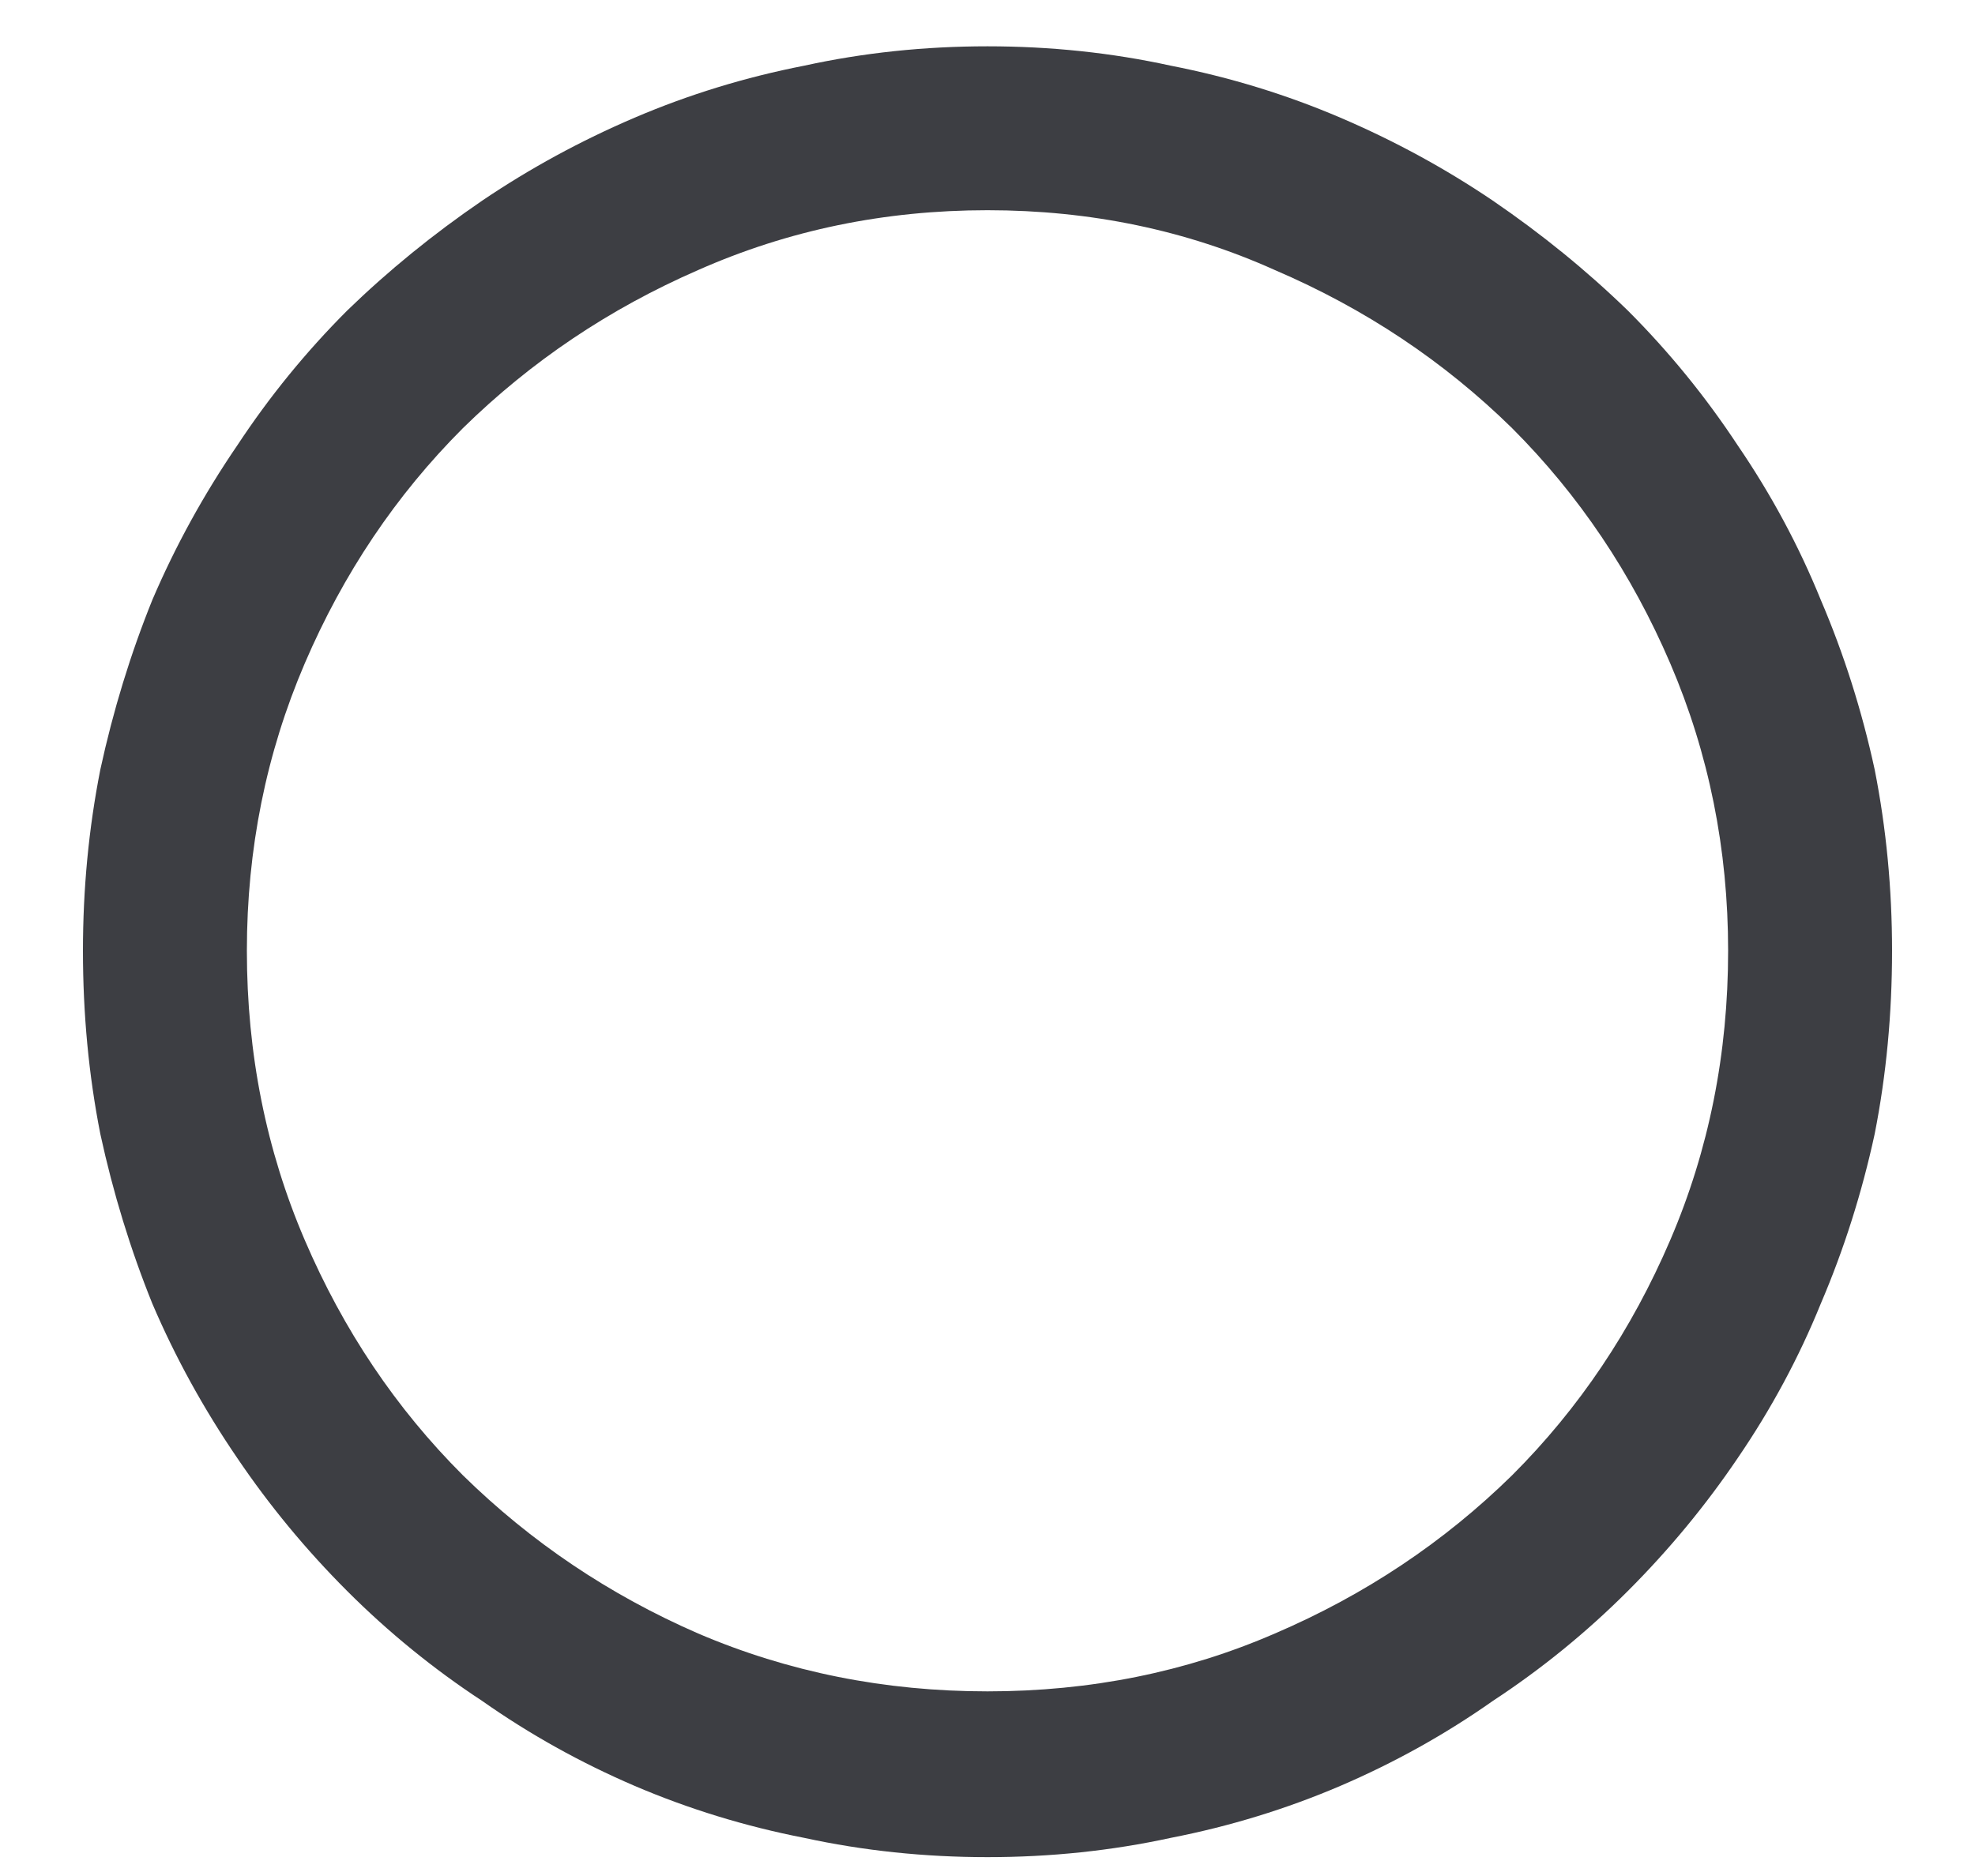 <svg width="20" height="19" viewBox="0 0 20 19" fill="none" xmlns="http://www.w3.org/2000/svg">
<path d="M19.16 9.629C19.16 10.268 19.102 10.886 18.984 11.485C18.854 12.084 18.672 12.657 18.438 13.204C18.216 13.751 17.936 14.271 17.598 14.766C17.272 15.248 16.901 15.697 16.484 16.114C16.068 16.53 15.612 16.902 15.117 17.227C14.635 17.566 14.121 17.852 13.574 18.087C13.027 18.321 12.454 18.497 11.855 18.614C11.257 18.744 10.638 18.809 10 18.809C9.362 18.809 8.743 18.744 8.145 18.614C7.546 18.497 6.973 18.321 6.426 18.087C5.879 17.852 5.365 17.566 4.883 17.227C4.388 16.902 3.932 16.53 3.516 16.114C3.099 15.697 2.728 15.248 2.402 14.766C2.064 14.271 1.777 13.751 1.543 13.204C1.322 12.657 1.146 12.084 1.016 11.485C0.898 10.886 0.84 10.268 0.84 9.629C0.84 9.004 0.898 8.392 1.016 7.794C1.146 7.195 1.322 6.622 1.543 6.075C1.777 5.528 2.064 5.007 2.402 4.512C2.728 4.017 3.099 3.562 3.516 3.145C3.932 2.741 4.388 2.37 4.883 2.032C5.365 1.706 5.879 1.426 6.426 1.192C6.973 0.958 7.546 0.782 8.145 0.665C8.743 0.534 9.362 0.469 10 0.469C10.638 0.469 11.257 0.534 11.855 0.665C12.454 0.782 13.027 0.958 13.574 1.192C14.121 1.426 14.635 1.706 15.117 2.032C15.612 2.37 16.068 2.741 16.484 3.145C16.901 3.562 17.272 4.017 17.598 4.512C17.936 5.007 18.216 5.528 18.438 6.075C18.672 6.622 18.854 7.195 18.984 7.794C19.102 8.392 19.16 9.004 19.16 9.629ZM17.5 9.629C17.5 8.601 17.305 7.631 16.914 6.719C16.523 5.808 15.99 5.014 15.312 4.336C14.622 3.659 13.822 3.126 12.91 2.735C12.012 2.331 11.042 2.129 10 2.129C8.958 2.129 7.982 2.331 7.07 2.735C6.172 3.126 5.378 3.659 4.688 4.336C4.01 5.014 3.477 5.808 3.086 6.719C2.695 7.631 2.5 8.601 2.5 9.629C2.5 10.671 2.695 11.648 3.086 12.559C3.477 13.471 4.01 14.265 4.688 14.942C5.378 15.619 6.172 16.153 7.07 16.544C7.982 16.934 8.958 17.13 10 17.13C11.042 17.13 12.012 16.934 12.91 16.544C13.822 16.153 14.622 15.619 15.312 14.942C15.99 14.265 16.523 13.471 16.914 12.559C17.305 11.648 17.5 10.671 17.5 9.629Z" fill="#3D3E43"/>
</svg>

